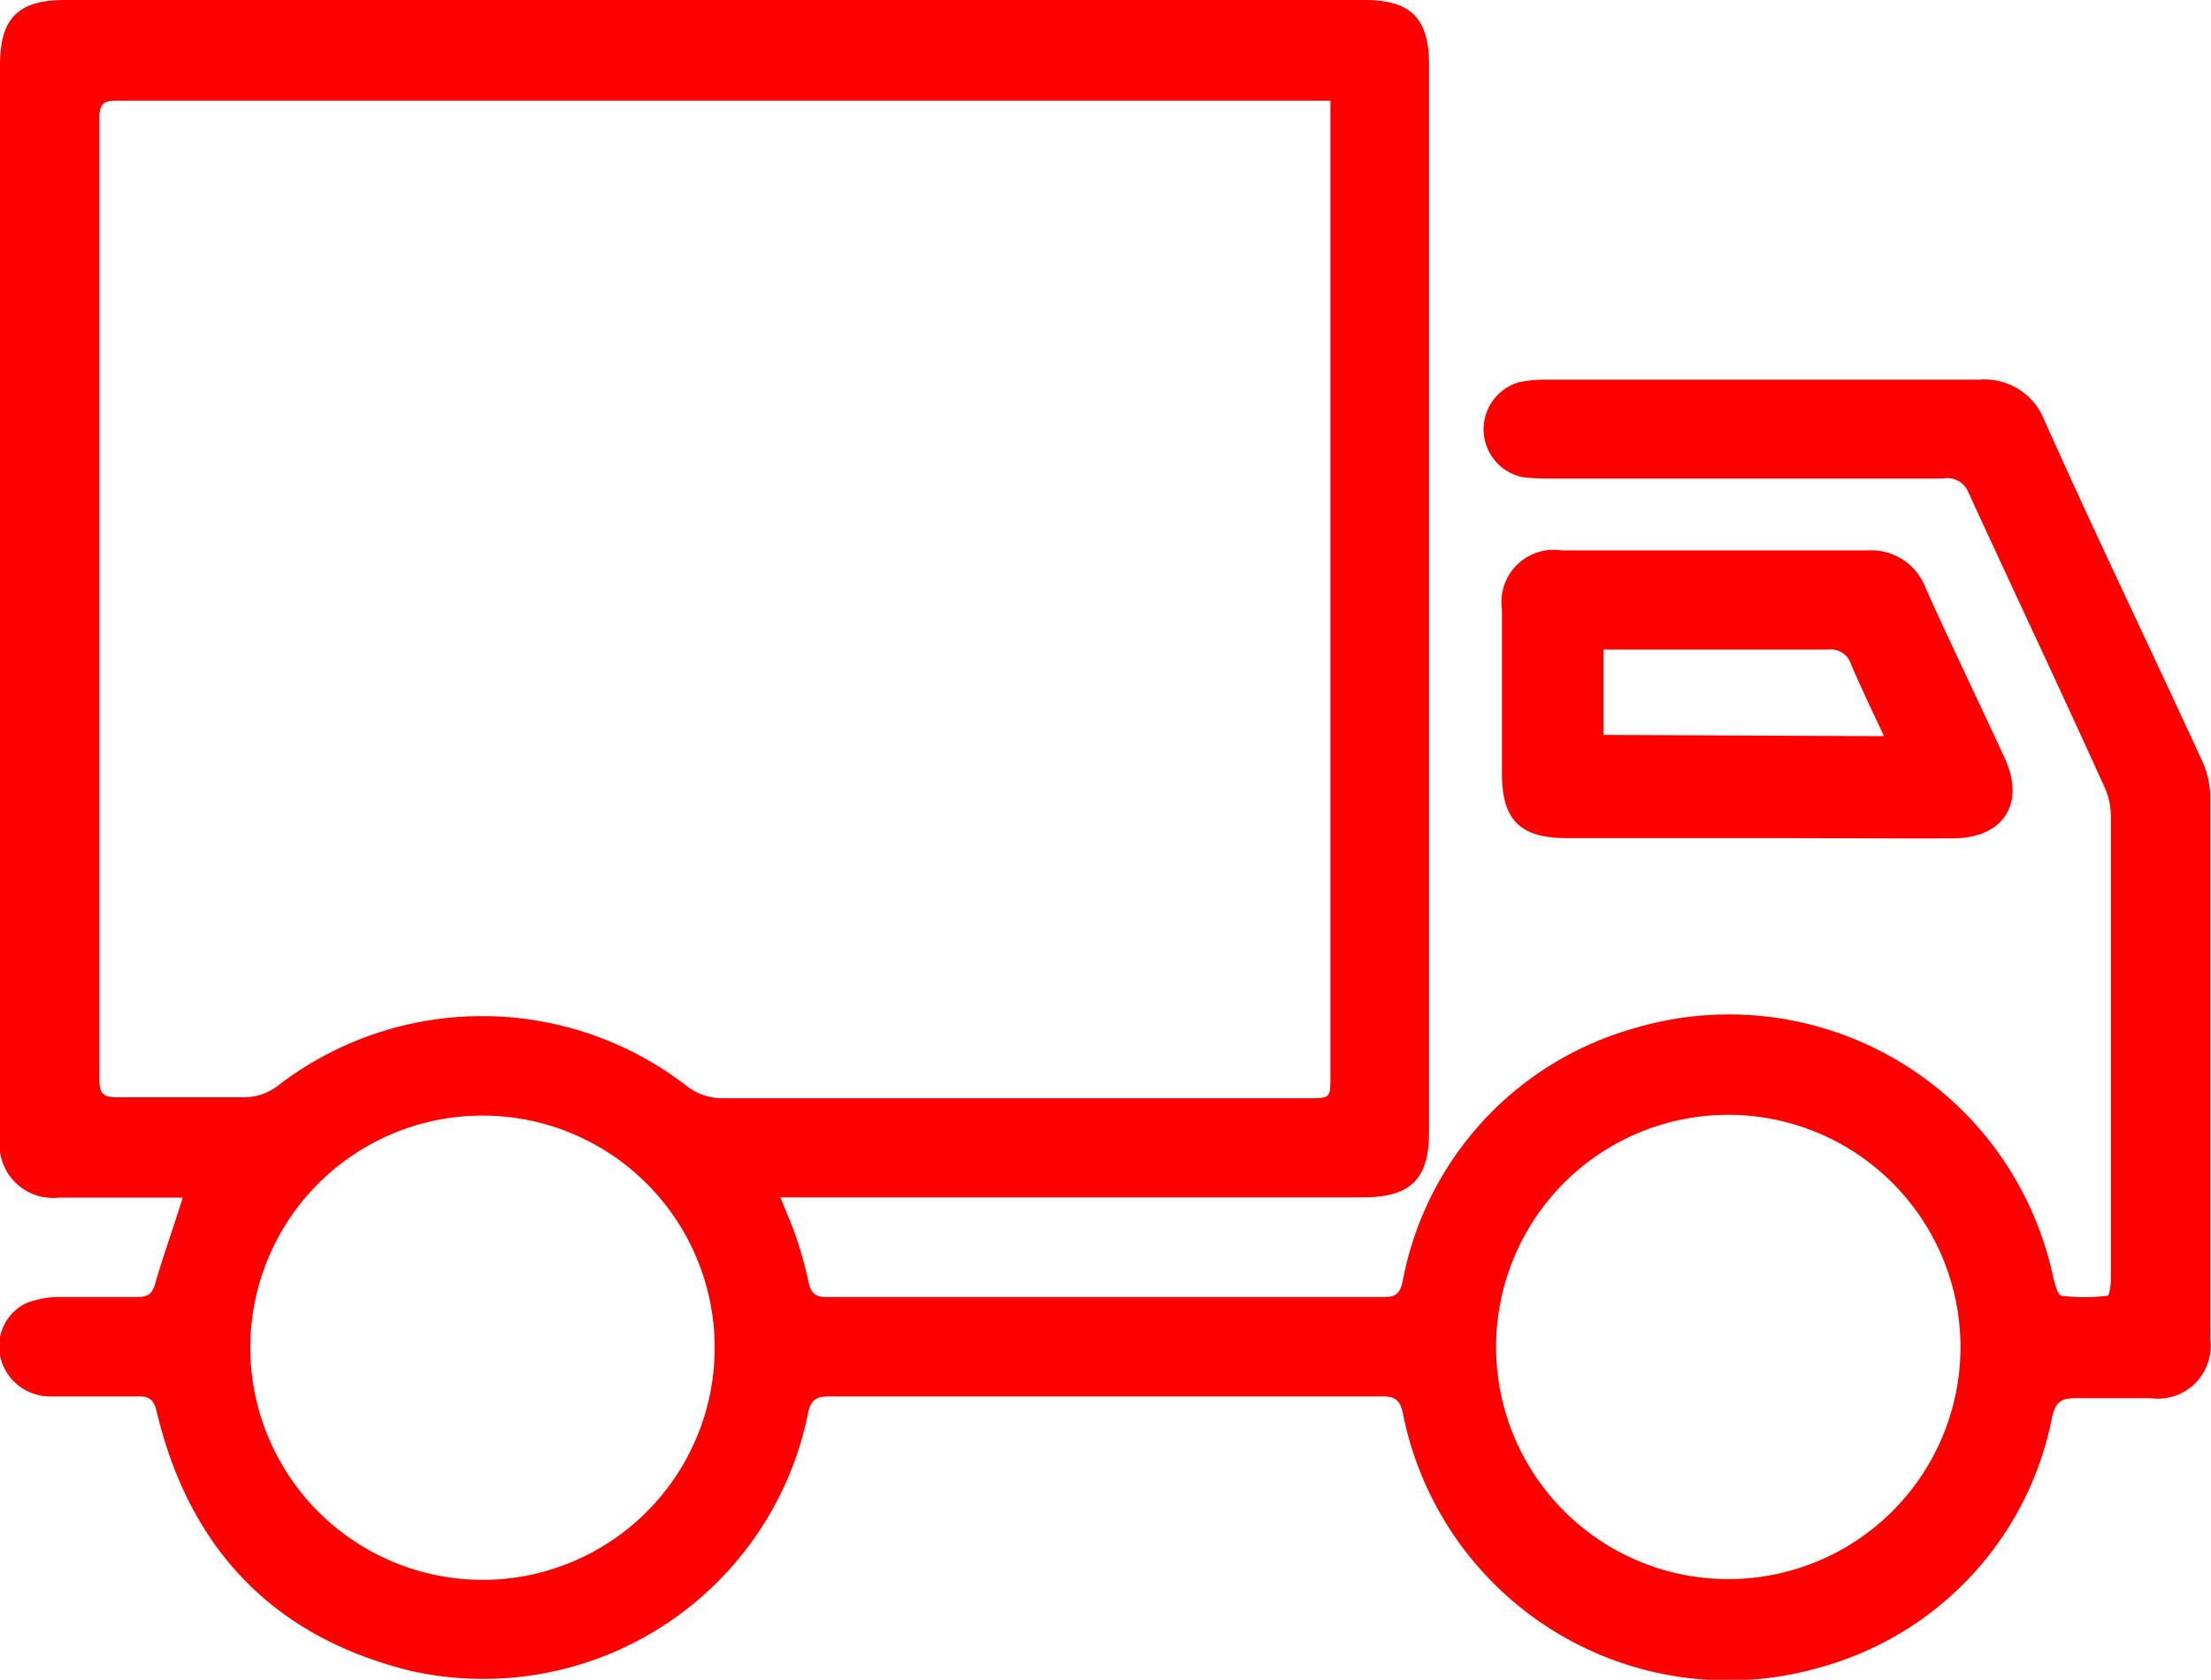 <svg viewBox="0 0 86.75 65.92" xmlns="http://www.w3.org/2000/svg"><g fill="#f00"><path d="m7.17 47h-4.85a2.1 2.1 0 0 1 -2.32-2.38v-42.08c0-1.82.71-2.54 2.54-2.54h51c1.82 0 2.53.72 2.53 2.55v41.88c0 1.84-.72 2.56-2.6 2.56h-22.85c.24.61.47 1.11.64 1.63a15.77 15.77 0 0 1 .45 1.63c.08.43.22.66.73.65h21.89c.47 0 .61-.19.7-.6a12.75 12.75 0 0 1 9-9.92 13 13 0 0 1 16.5 9.62c.07.3.19.82.35.85a7.31 7.31 0 0 0 1.81 0c.07 0 .13-.4.13-.61 0-2.24 0-4.47 0-6.71q0-5.76 0-11.52a2.75 2.75 0 0 0 -.24-1.1c-1.77-3.91-3.58-7.73-5.35-11.59a.89.89 0 0 0 -1-.54h-15.47a8.71 8.71 0 0 1 -1-.05 1.92 1.92 0 0 1 -.16-3.73 4.87 4.87 0 0 1 1-.1h17.07a2.52 2.52 0 0 1 2.55 1.61c2 4.48 4.15 8.93 6.2 13.39a3.41 3.41 0 0 1 .3 1.37q0 10.63 0 21.28a2.07 2.07 0 0 1 -2.34 2.32c-1 0-2 0-2.92 0-.55 0-.79.11-.94.72a12.7 12.7 0 0 1 -9.09 9.84 13 13 0 0 1 -16.38-9.93c-.1-.51-.27-.7-.82-.7q-10.84 0-21.69 0c-.53 0-.74.15-.84.68a13 13 0 0 1 -15.55 10.1c-5.39-1.31-8.71-4.77-10-10.17-.11-.47-.28-.62-.75-.61q-1.69 0-3.39 0a2 2 0 0 1 -2-1.55 1.88 1.88 0 0 1 1-2.1 3.53 3.53 0 0 1 1.25-.25h3.11c.43 0 .61-.11.73-.57.32-1.09.7-2.15 1.07-3.33zm45-43.05h-9.4q-19 0-38.08 0c-.47 0-.79 0-.79.65q0 18.9 0 37.81c0 .51.17.65.67.65h5.08a2.18 2.18 0 0 0 1.21-.42 13.12 13.12 0 0 1 16.11 0 2.28 2.28 0 0 0 1.34.46h23c.89 0 .89 0 .89-.87v-38.29zm-33.23 58.05a9.11 9.11 0 1 0 -9.12-9.14 9.12 9.12 0 0 0 9.12 9.14zm48.86-18.25a9.11 9.11 0 1 0 9.12 9.13 9.12 9.12 0 0 0 -9.12-9.13z"/><path d="m68.92 32.89h-7.45c-1.83 0-2.54-.71-2.54-2.53 0-2.15 0-4.29 0-6.44a2.05 2.05 0 0 1 2.34-2.32h12a2.28 2.28 0 0 1 2.28 1.47c1 2.23 2.08 4.45 3.11 6.69.81 1.77-.05 3.12-2 3.14-2.59.01-5.17-.01-7.74-.01zm5-4c-.47-1-.9-1.9-1.29-2.81a.84.84 0 0 0 -.91-.59c-2.74 0-5.47 0-8.2 0-.2 0-.4 0-.61 0v3.35z"/></g></svg>